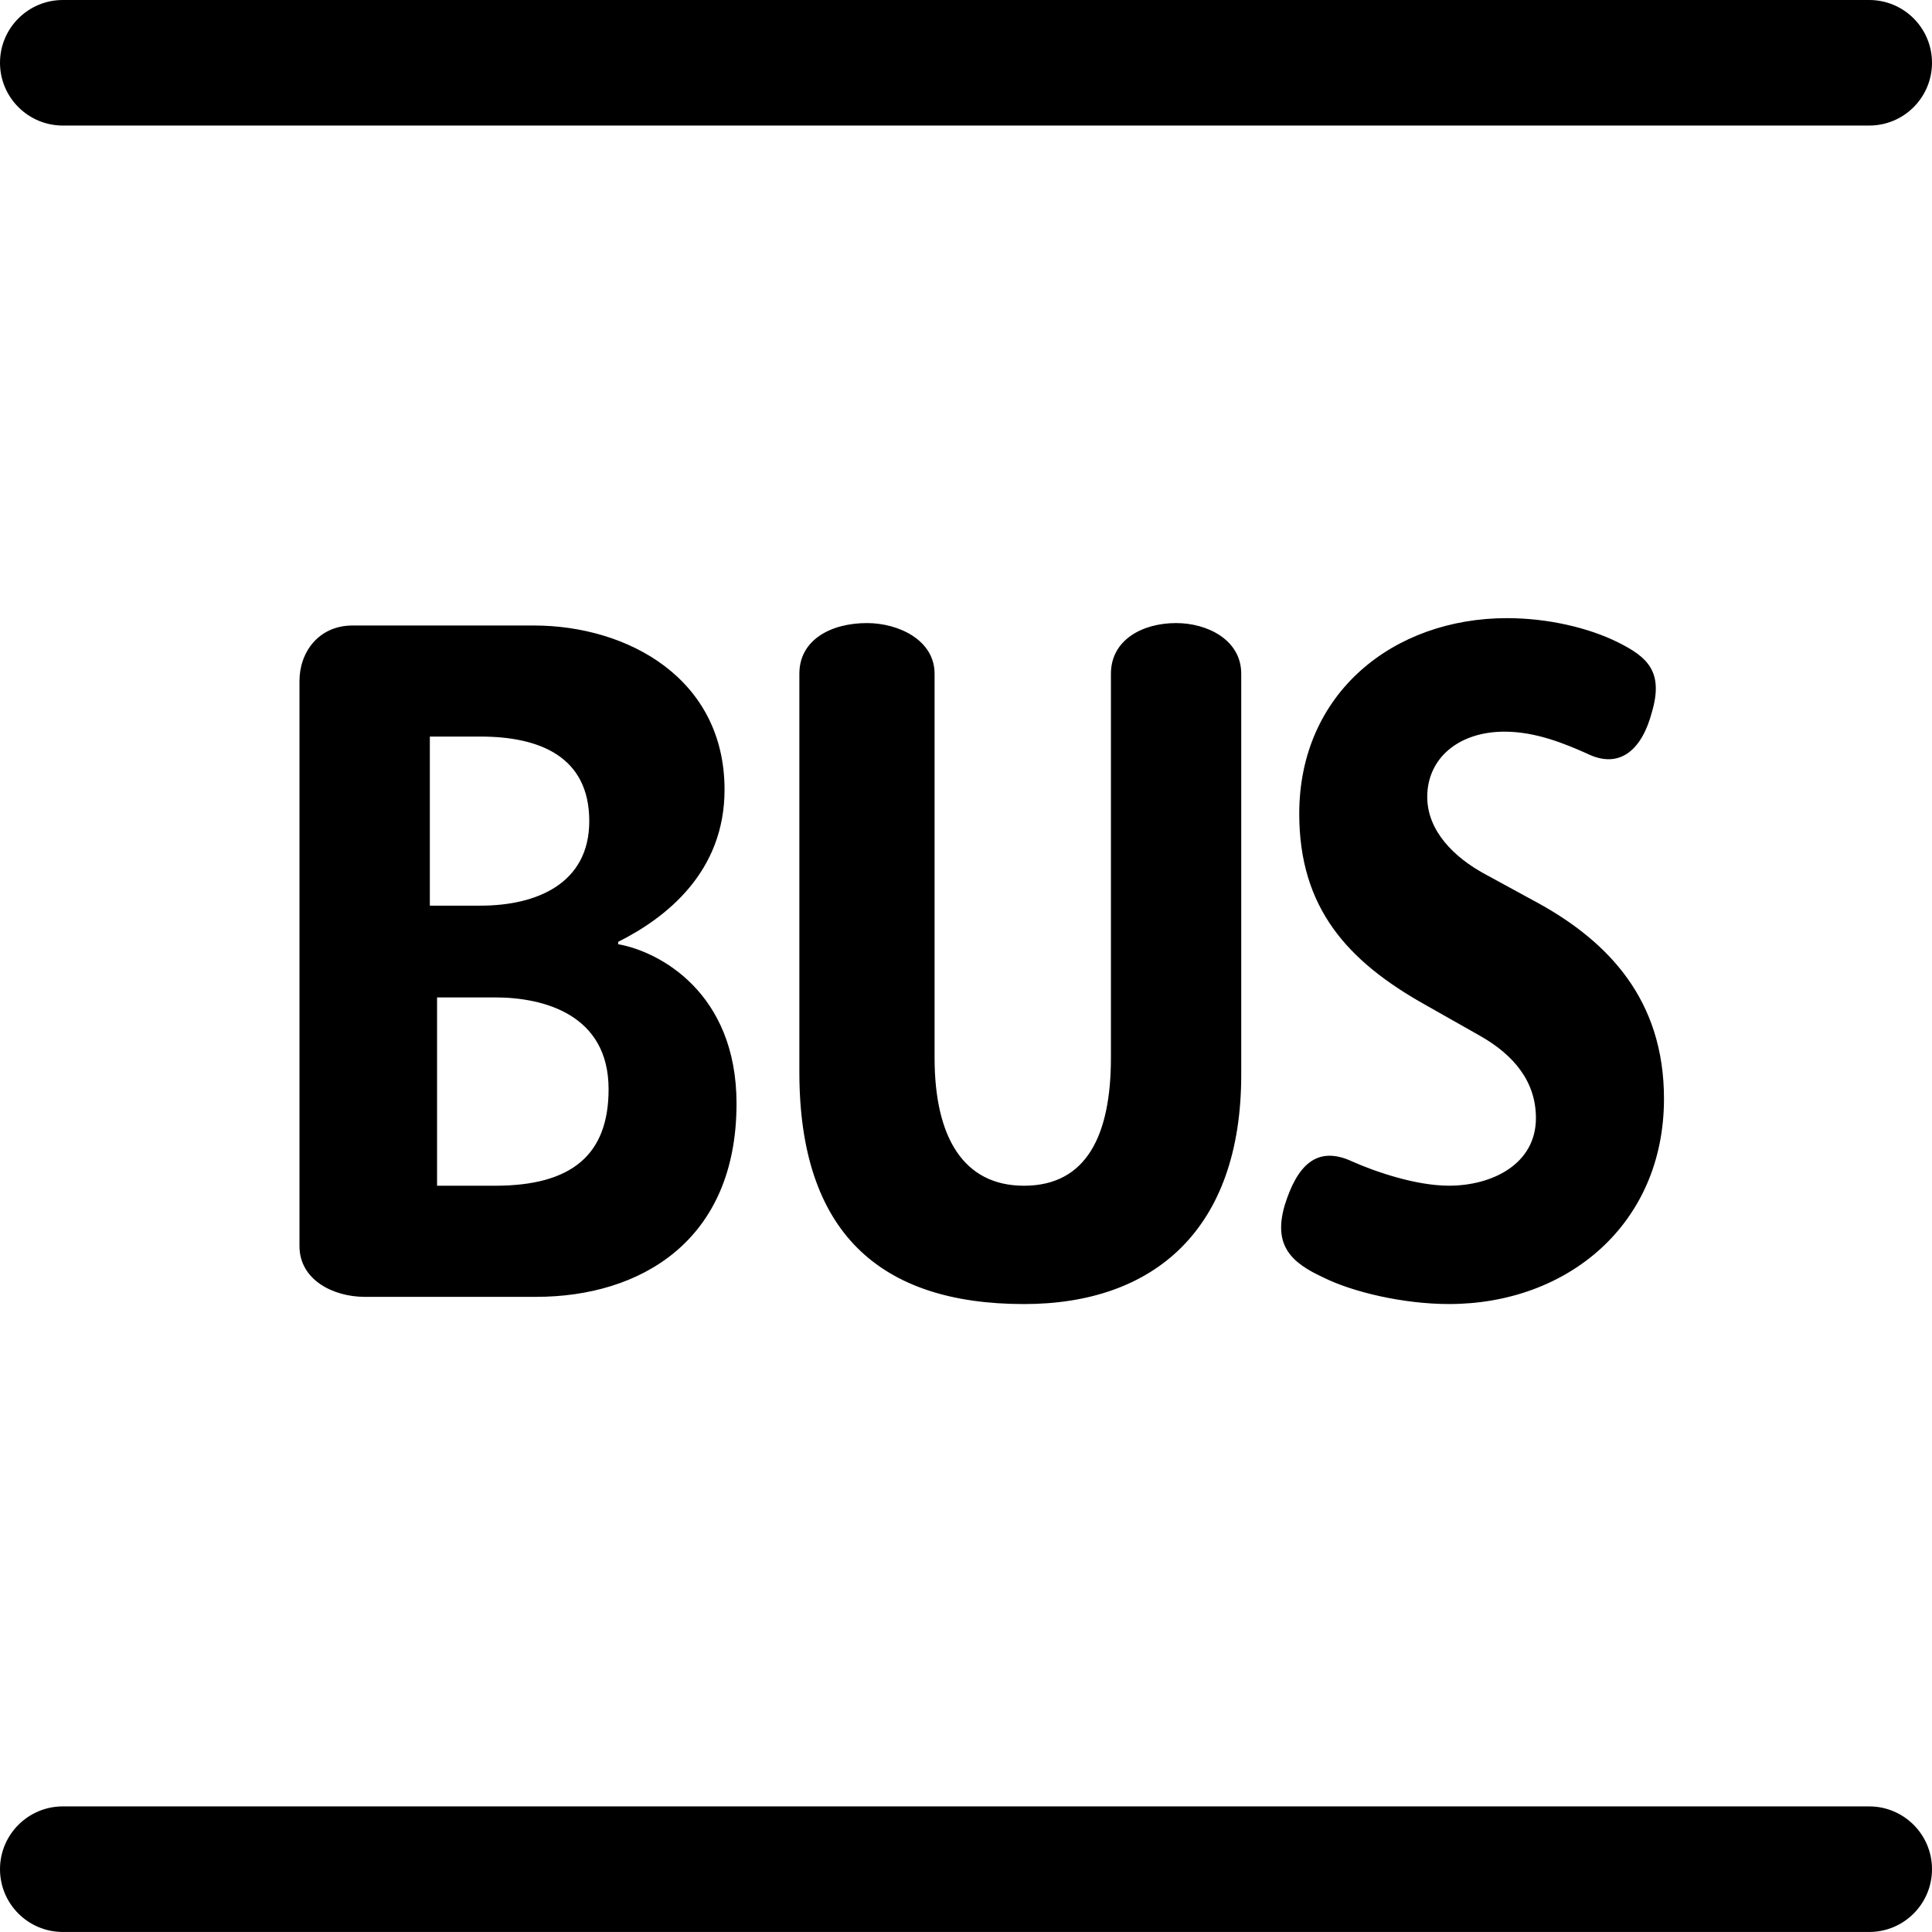 <?xml version="1.0" encoding="utf-8"?> <!-- Generator: Adobe Illustrator 24.1.2, SVG Export Plug-In . SVG Version: 6.00 Build 0) --> <svg version="1.2" baseProfile="tiny" xmlns="http://www.w3.org/2000/svg" xmlns:xlink="http://www.w3.org/1999/xlink" x="0px" y="0px" viewBox="0 0 160 160" overflow="visible" xml:space="preserve"><g id="Temps_d_x27_attente"></g><g id="Calque_5"></g><g id="Ardoise"> </g> <g id="Logos"> <g> <path fill="#000000" d="M137.804,90.993c0-8.195-4.607-12.994-10.403-16.194l-4.404-2.4 c-2.597-1.402-4.799-3.605-4.799-6.404c0-3.199,2.597-5.402,6.399-5.402 c2.602,0,5.001,1.003,6.804,1.802c2.799,1.397,4.602-0.4,5.396-3.397 c1.008-3.402-0.395-4.602-2.799-5.801c-2.4-1.2-5.796-2.005-9.193-2.005 c-9.406,0-17.207,6.201-17.207,16.204c0,7.801,3.999,12.205,10.403,15.799 l4.596,2.602c2.805,1.599,4.602,3.797,4.602,6.798 c0,3.797-3.599,5.599-7.204,5.599c-2.794,0-6.196-1.2-7.998-2 c-2.997-1.402-4.596,0.4-5.598,3.605c-1.003,3.396,0.602,4.799,3.204,5.999 c2.394,1.195,6.596,2.197,10.392,2.197 C129.796,107.998,137.804,101.402,137.804,90.993 M102.794,88.999V55.796 c0-2.799-2.794-4.196-5.396-4.196c-2.794,0-5.396,1.397-5.396,4.196v31.801 c0,6.399-2.005,10.6-7.198,10.6c-5.007,0-7.406-3.999-7.406-10.6v-31.801 c0-2.799-2.997-4.196-5.599-4.196c-3.002,0-5.599,1.397-5.599,4.196v33 c0,13.202,6.601,19.201,18.604,19.201 C95.596,107.998,102.794,101.801,102.794,88.999 M60.996,91.393 c0-9.198-6.399-12.595-9.8-13.197v-0.198 c4.004-2.005,8.808-5.801,8.808-12.6c0-9.198-8.003-13.597-15.804-13.597 H29.2c-2.799,0-4.399,2.197-4.399,4.596v46.8 c0,2.8,2.799,4.202,5.396,4.202h14.205 C52.998,107.4,60.996,102.799,60.996,91.393 M48.801,68.001 c0,5.199-4.399,7.001-9.001,7.001h-4.202v-14.002h4.202 C44.599,61,48.801,62.6,48.801,68.001 M50.401,90.199 c0,5.401-3.002,7.998-9.401,7.998h-4.804V82.601h4.804 C44.999,82.601,50.401,83.998,50.401,90.199"/> <path fill="#000000" d="M154.801,10.398H5.204C2.332,10.398,0,8.071,0,5.199S2.332,0,5.204,0 h149.597C157.673,0,160,2.327,160,5.199S157.673,10.398,154.801,10.398"/> <path fill="#000000" d="M154.801,159.997H5.198C2.332,159.997,0,157.67,0,154.798 c0-2.867,2.332-5.199,5.198-5.199h149.603c2.872,0,5.199,2.332,5.199,5.199 C160,157.67,157.673,159.997,154.801,159.997"/> </g></g></svg>